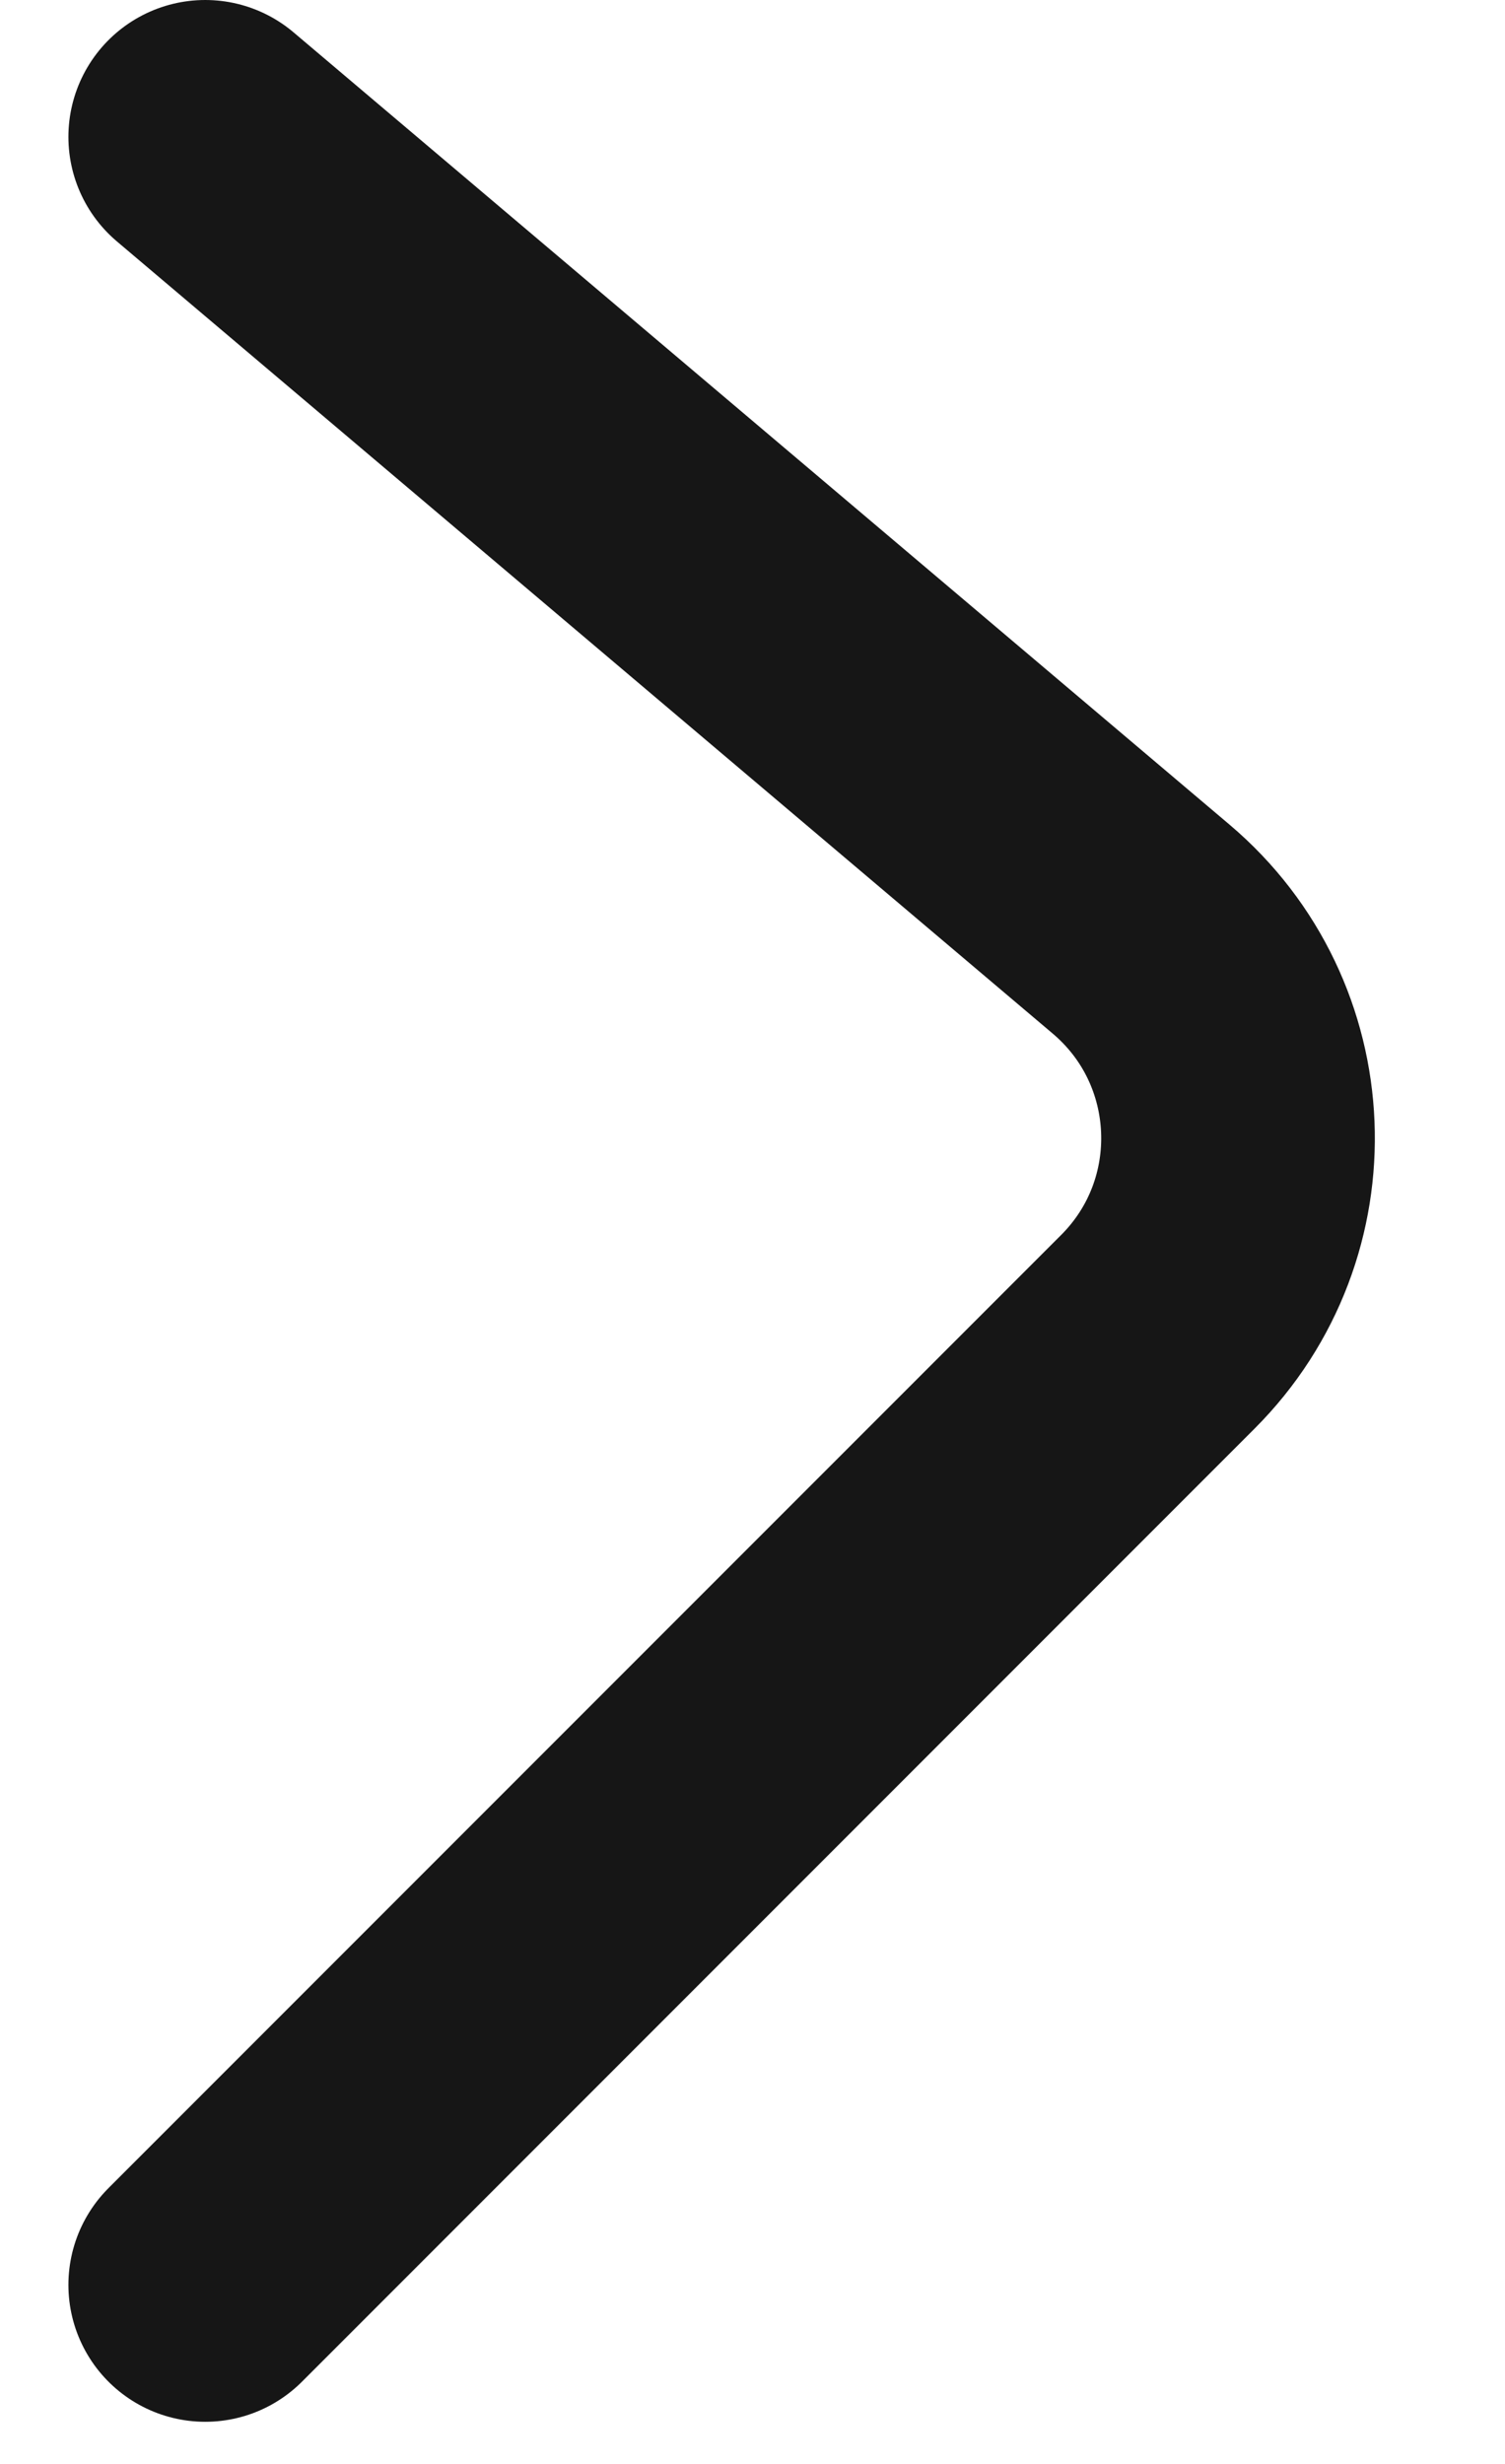 <?xml version="1.0" encoding="UTF-8"?> <svg xmlns="http://www.w3.org/2000/svg" width="11" height="18" viewBox="0 0 11 18" fill="none"><path d="M1.5 1L8.341 6.788C9.234 7.544 9.29 8.902 8.463 9.729L1.5 16.692" stroke="#161616" stroke-width="2" stroke-linecap="round" stroke-linejoin="round"></path></svg> 